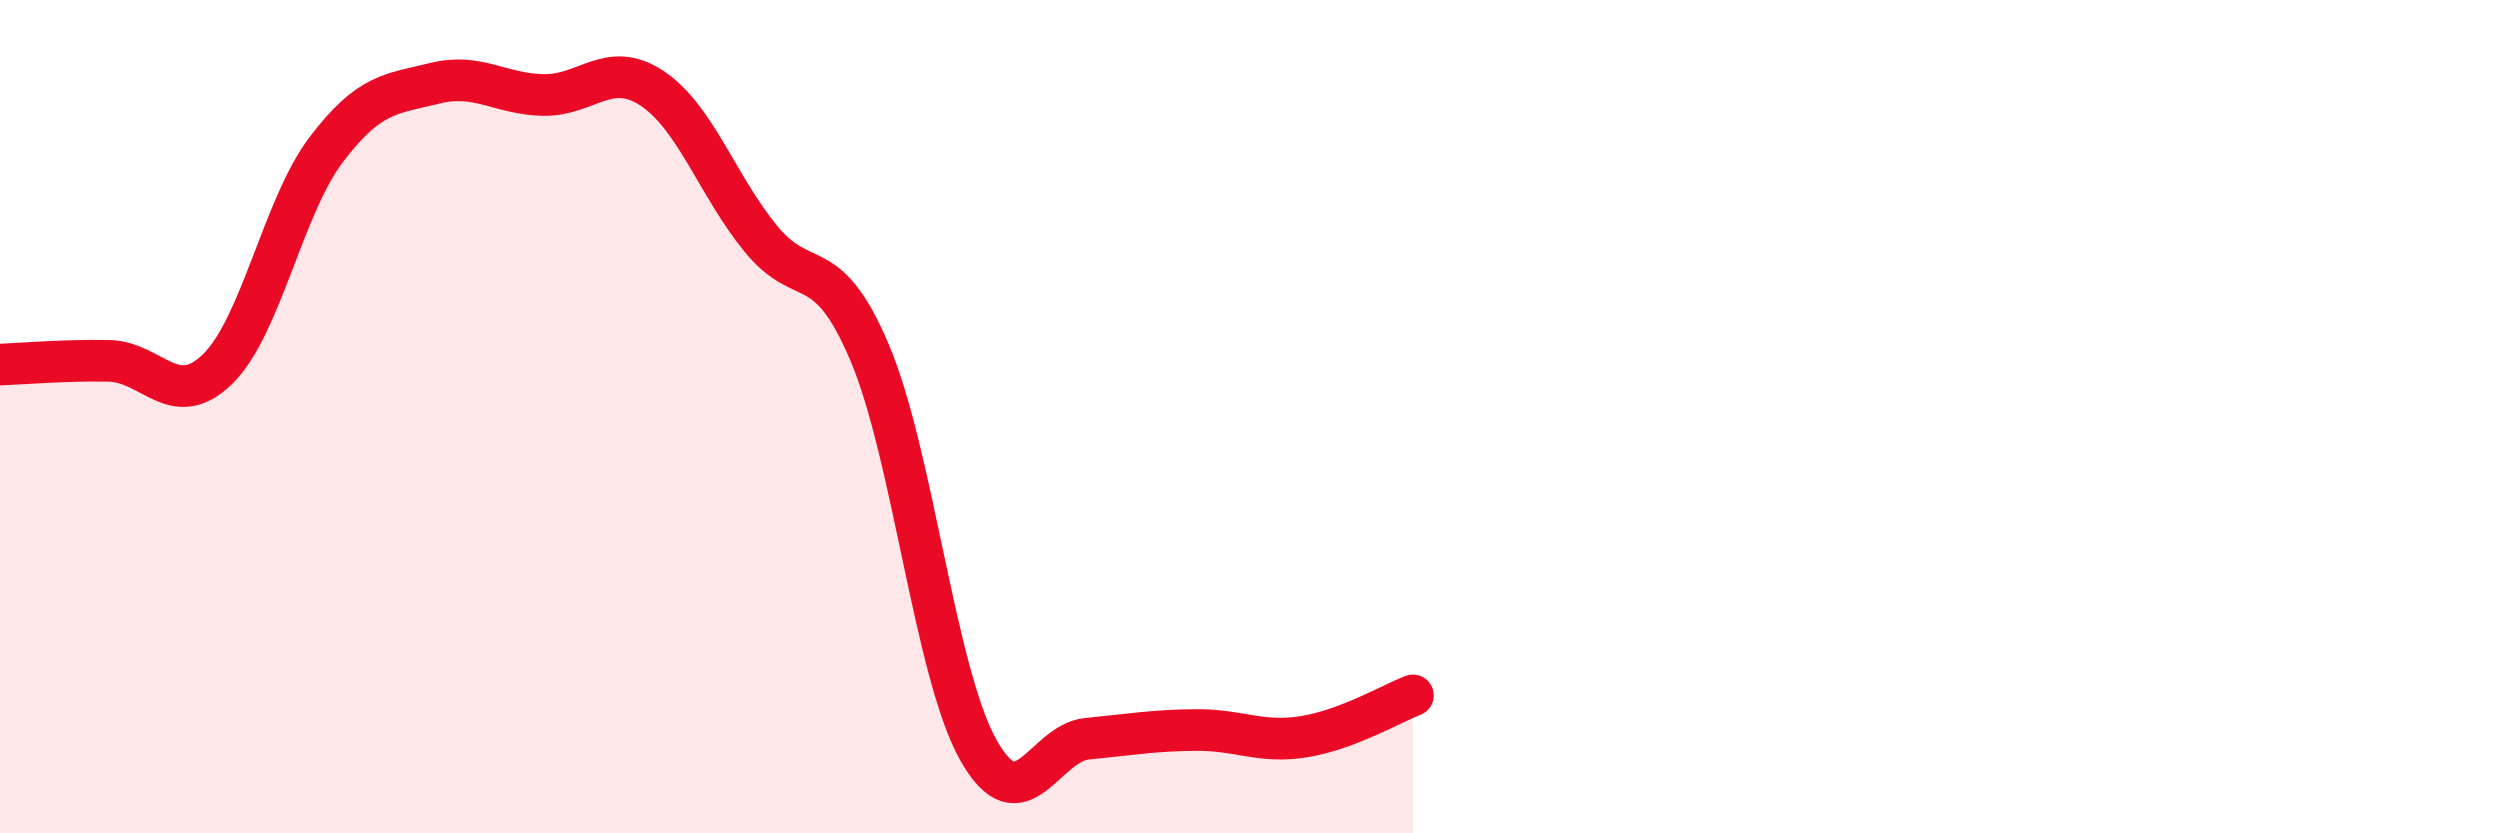 
    <svg width="60" height="20" viewBox="0 0 60 20" xmlns="http://www.w3.org/2000/svg">
      <path
        d="M 0,8.75 C 0.52,8.73 1.57,8.64 2.61,8.66 C 3.65,8.68 4.18,9.87 5.22,8.86 C 6.26,7.85 6.79,4.96 7.83,3.59 C 8.87,2.22 9.39,2.26 10.43,2 C 11.47,1.74 12,2.26 13.04,2.28 C 14.08,2.3 14.61,1.43 15.65,2.12 C 16.69,2.81 17.22,4.46 18.26,5.73 C 19.3,7 19.83,6.01 20.87,8.46 C 21.91,10.91 22.44,16.15 23.48,18 C 24.52,19.85 25.05,17.83 26.09,17.73 C 27.13,17.63 27.66,17.53 28.7,17.52 C 29.74,17.51 30.26,17.85 31.3,17.68 C 32.34,17.51 33.39,16.89 33.91,16.69L33.91 20L0 20Z"
        fill="#EB0A25"
        opacity="0.1"
        stroke-linecap="round"
        stroke-linejoin="round"
      />
      <path
        d="M 0,8.75 C 0.52,8.73 1.57,8.64 2.61,8.66 C 3.65,8.68 4.18,9.87 5.22,8.86 C 6.26,7.85 6.79,4.96 7.83,3.59 C 8.87,2.22 9.39,2.26 10.43,2 C 11.47,1.74 12,2.26 13.04,2.28 C 14.08,2.3 14.61,1.43 15.65,2.12 C 16.69,2.81 17.22,4.46 18.26,5.73 C 19.3,7 19.83,6.01 20.87,8.46 C 21.91,10.91 22.44,16.15 23.48,18 C 24.52,19.85 25.05,17.83 26.09,17.73 C 27.13,17.63 27.66,17.53 28.7,17.52 C 29.74,17.51 30.26,17.85 31.3,17.68 C 32.34,17.51 33.39,16.89 33.91,16.69"
        stroke="#EB0A25"
        stroke-width="1"
        fill="none"
        stroke-linecap="round"
        stroke-linejoin="round"
      />
    </svg>
  